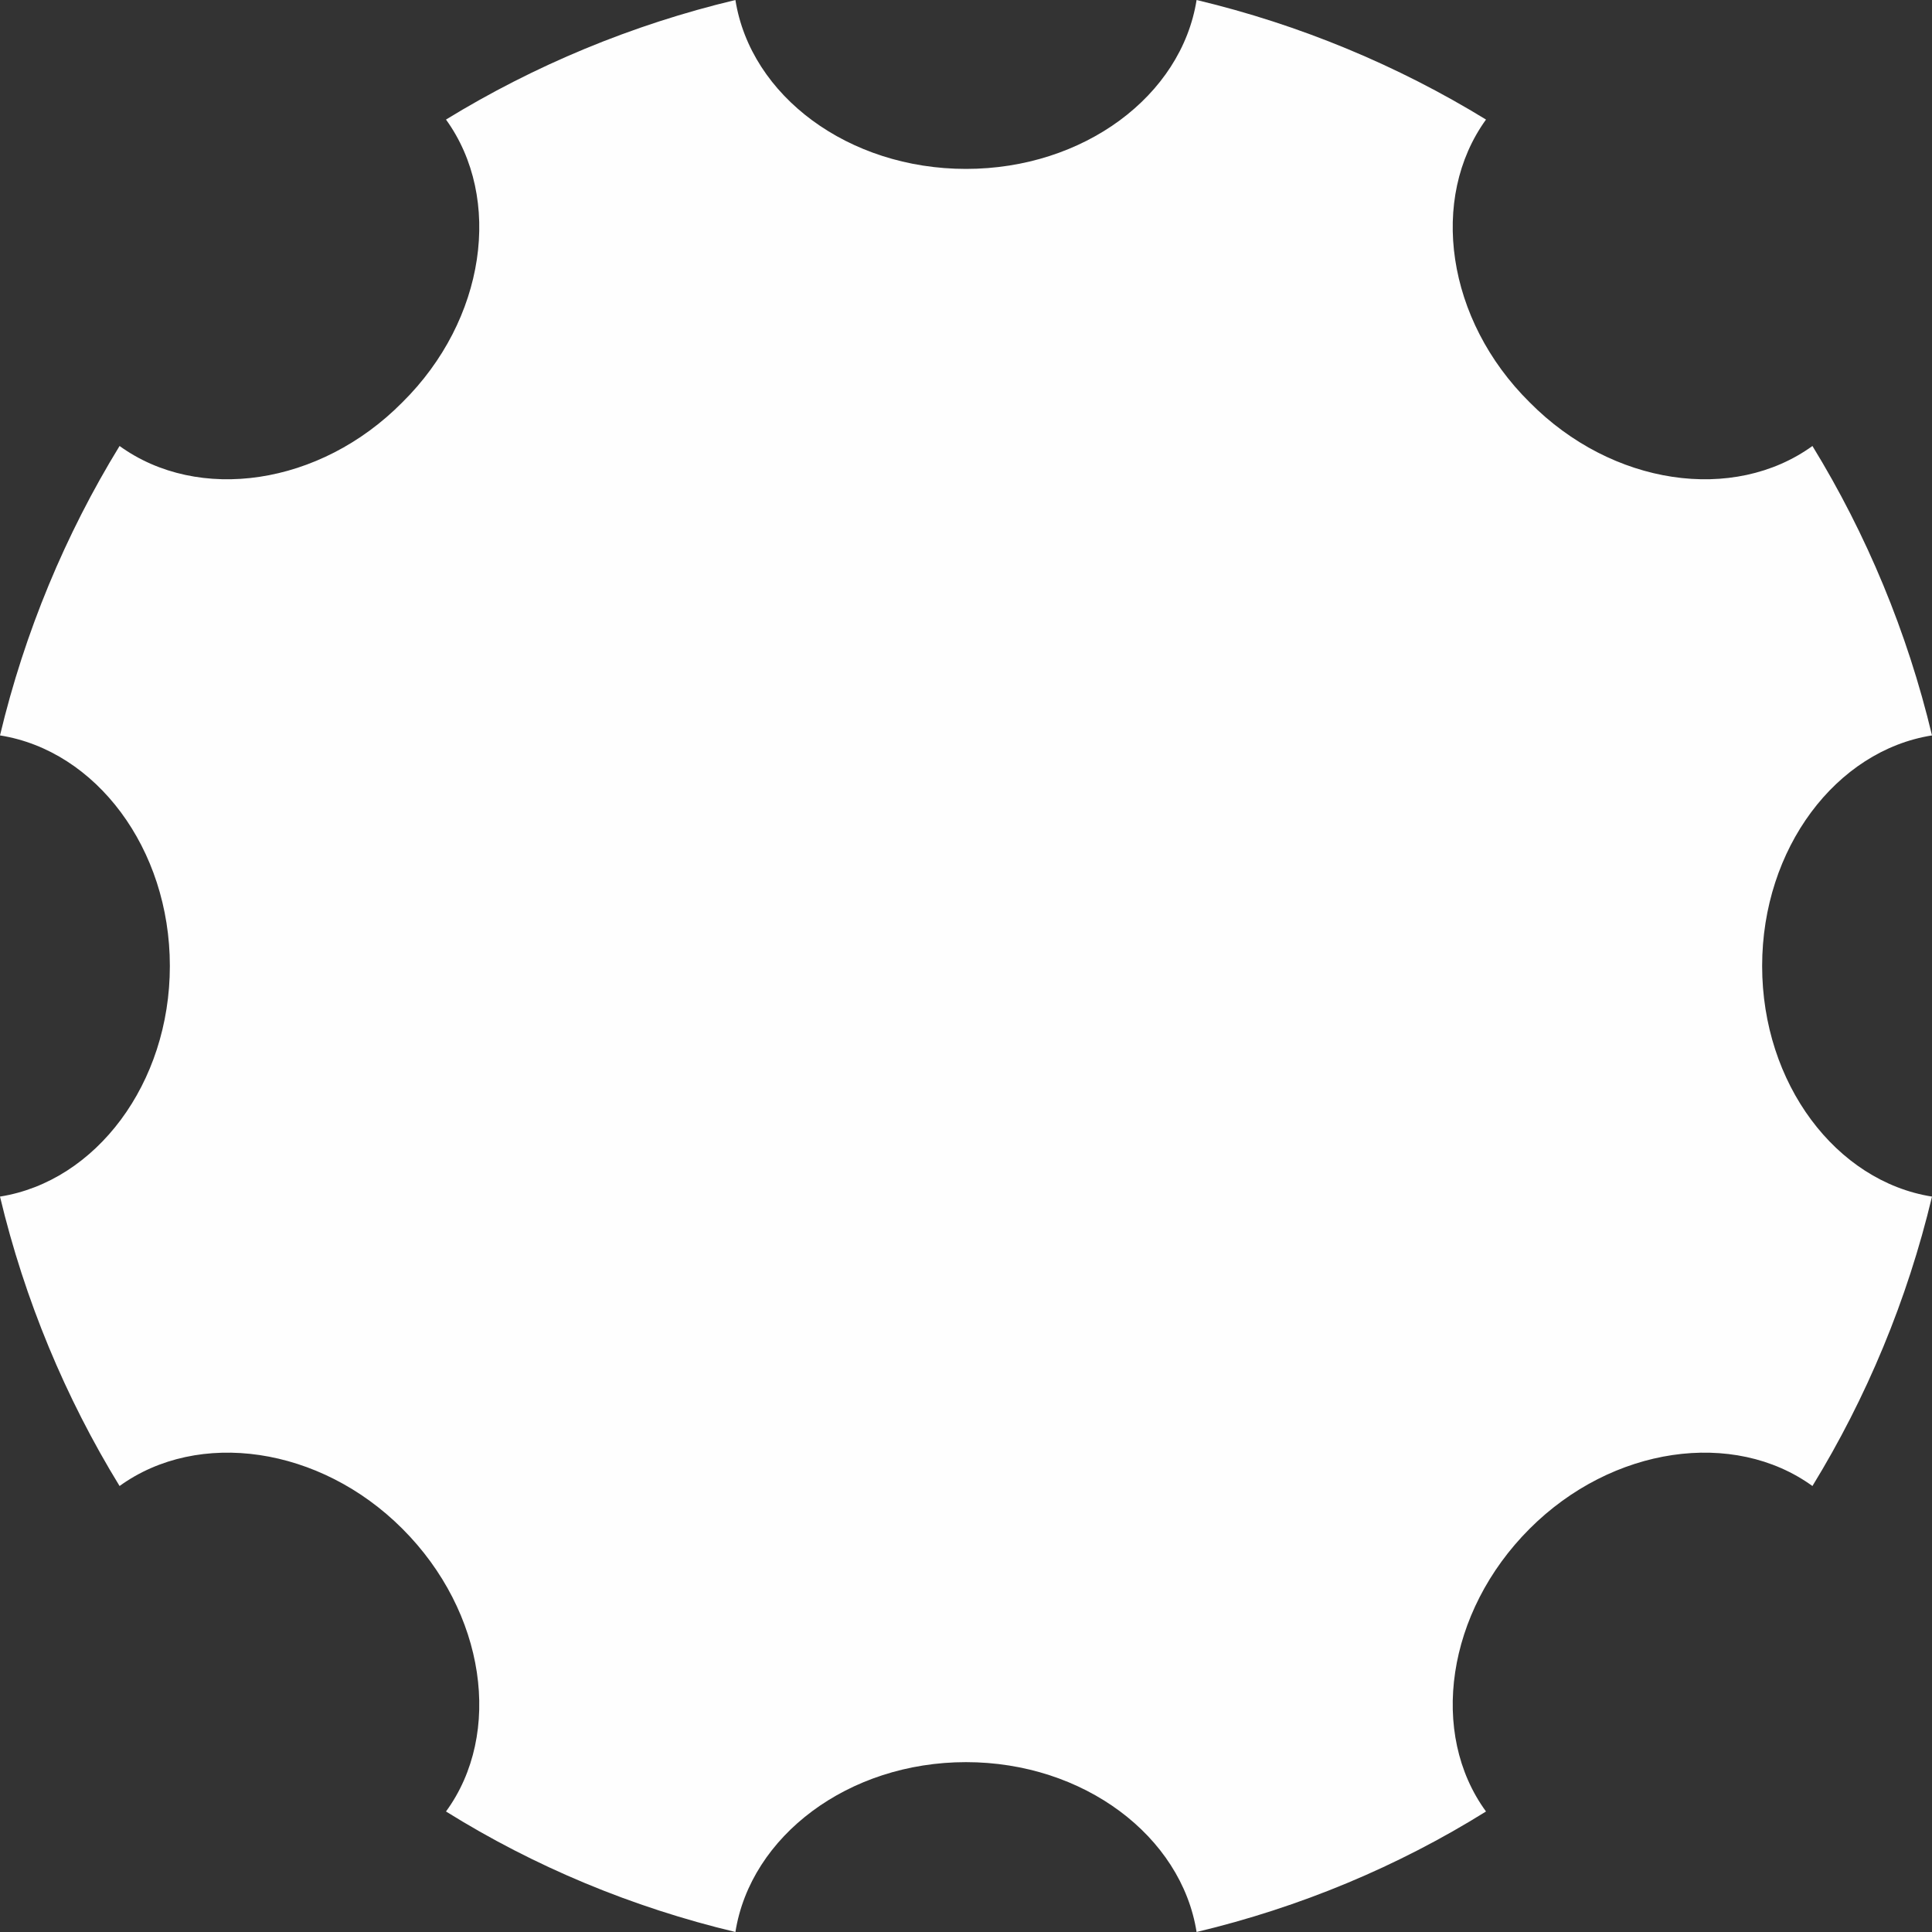 <?xml version="1.0" encoding="UTF-8"?> <!-- Creator: CorelDRAW 2020 (64-Bit) --> <svg xmlns="http://www.w3.org/2000/svg" xmlns:xlink="http://www.w3.org/1999/xlink" xmlns:xodm="http://www.corel.com/coreldraw/odm/2003" xml:space="preserve" width="170px" height="170px" style="shape-rendering:geometricPrecision; text-rendering:geometricPrecision; image-rendering:optimizeQuality; fill-rule:evenodd; clip-rule:evenodd" viewBox="0 0 20.36 20.36"><rect x="0" y="0" width="20.36" height="20.36" fill="#333333" stroke="none"/> <defs> <style type="text/css"> <![CDATA[ .fil0 {fill:#FEFEFE} ]]> </style> </defs> <g id="Слой_x0020_1">  <path class="fil0" d="M12.61 0c1.09,0.26 2.12,0.69 3.05,1.26 -0.6,0.83 -0.42,2.11 0.46,2.98 0.87,0.88 2.15,1.06 2.98,0.46 0.57,0.93 1,1.96 1.26,3.05 -1.01,0.16 -1.79,1.19 -1.79,2.43 0,1.24 0.78,2.27 1.79,2.43 -0.26,1.09 -0.69,2.12 -1.26,3.05 -0.83,-0.6 -2.11,-0.42 -2.98,0.45 -0.88,0.88 -1.06,2.16 -0.46,2.98 -0.93,0.58 -1.96,1.01 -3.05,1.27 -0.16,-1.01 -1.19,-1.79 -2.43,-1.79 -1.24,0 -2.27,0.78 -2.43,1.79 -1.09,-0.26 -2.12,-0.69 -3.05,-1.27 0.6,-0.82 0.42,-2.1 -0.46,-2.98 -0.87,-0.87 -2.15,-1.05 -2.98,-0.45 -0.57,-0.93 -1,-1.96 -1.26,-3.05 1.01,-0.16 1.79,-1.19 1.79,-2.43 0,-1.24 -0.78,-2.27 -1.79,-2.43 0.26,-1.09 0.69,-2.12 1.26,-3.05 0.83,0.6 2.11,0.42 2.98,-0.46 0.88,-0.87 1.06,-2.15 0.46,-2.98 0.93,-0.57 1.96,-1 3.05,-1.26 0.16,1.01 1.19,1.78 2.43,1.78 1.24,0 2.27,-0.77 2.43,-1.78z"></path> </g> </svg> 